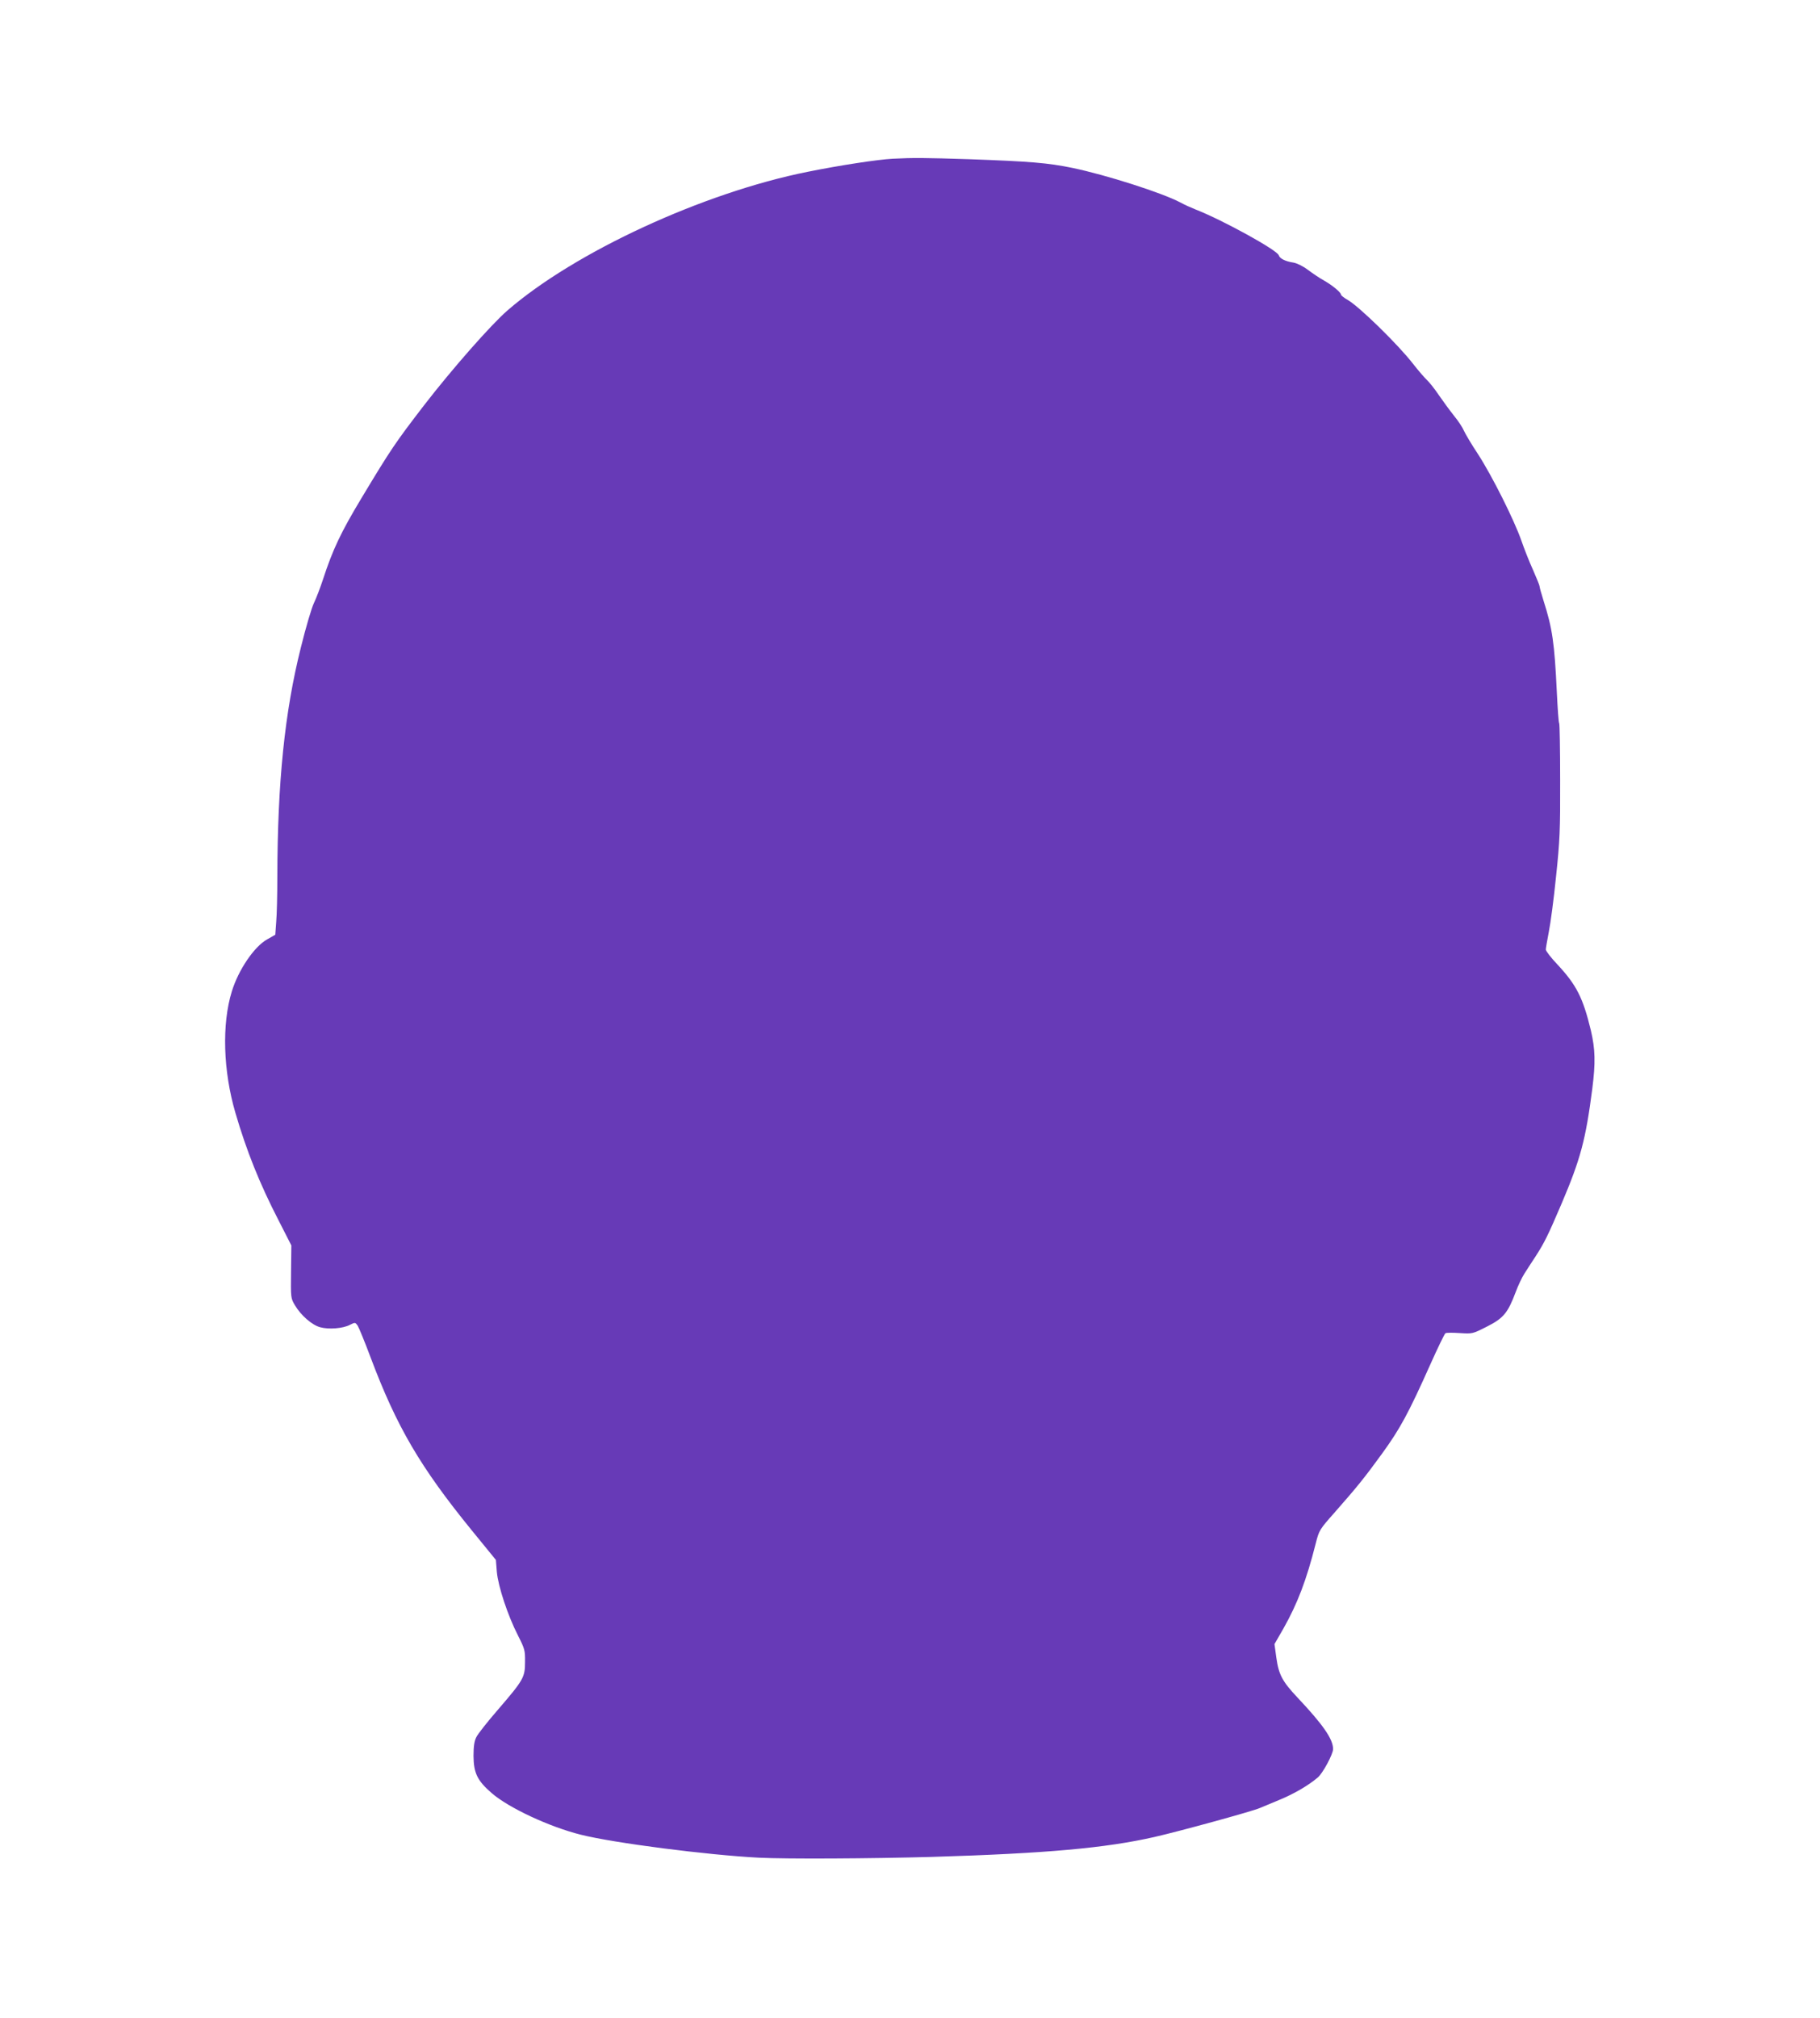 <?xml version="1.0" standalone="no"?>
<!DOCTYPE svg PUBLIC "-//W3C//DTD SVG 20010904//EN"
 "http://www.w3.org/TR/2001/REC-SVG-20010904/DTD/svg10.dtd">
<svg version="1.0" xmlns="http://www.w3.org/2000/svg"
 width="1155pt" height="1280pt" viewBox="0 0 1155 1280"
 preserveAspectRatio="xMidYMid meet">
<g transform="translate(0,1280) scale(0.1,-0.1)"
fill="#673ab7" stroke="none">
<path d="M5665 11793 c-94 -5 -332 -41 -540 -83 -664 -133 -1477 -509 -1904
-879 -106 -92 -352 -372 -529 -601 -183 -238 -211 -279 -398 -590 -130 -216
-182 -325 -244 -515 -18 -55 -44 -122 -57 -149 -14 -27 -52 -155 -84 -285
-102 -406 -148 -852 -149 -1456 0 -110 -3 -237 -7 -282 l-6 -83 -51 -29 c-83
-46 -183 -194 -225 -331 -64 -208 -55 -504 23 -770 70 -240 154 -450 275 -684
l80 -157 -2 -167 c-2 -165 -2 -168 25 -213 38 -64 108 -125 160 -139 54 -15
144 -8 188 15 34 17 34 17 50 -5 8 -13 45 -103 81 -199 166 -442 315 -697 645
-1102 l151 -185 6 -75 c8 -92 69 -277 134 -404 43 -85 46 -95 45 -168 0 -98
-10 -115 -171 -302 -67 -77 -129 -156 -138 -175 -13 -25 -18 -59 -18 -120 1
-108 24 -156 115 -235 108 -94 366 -214 565 -264 211 -53 803 -129 1130 -146
177 -9 711 -6 1100 5 727 22 1101 56 1410 126 155 35 629 165 670 184 11 5 65
27 120 50 93 38 184 90 247 143 32 26 98 149 98 181 0 63 -63 154 -226 327
-96 102 -119 145 -134 252 l-12 87 57 99 c89 158 146 306 205 540 21 83 24 88
119 195 152 173 190 221 303 376 113 156 166 253 305 564 47 105 90 194 96
198 6 4 47 4 92 1 80 -5 80 -5 171 41 105 53 133 87 182 217 15 41 40 94 56
119 16 25 48 75 72 111 56 87 78 132 164 333 120 282 153 404 195 729 21 166
19 250 -9 370 -50 207 -91 288 -212 418 -41 43 -74 86 -74 95 0 9 9 59 19 112
11 54 32 212 46 352 24 227 27 294 26 608 0 195 -3 358 -6 363 -4 5 -10 93
-15 196 -15 315 -28 406 -85 584 -14 44 -25 85 -25 91 0 6 -19 51 -41 102 -23
50 -56 134 -74 186 -46 132 -187 413 -276 550 -42 63 -81 130 -89 148 -7 18
-35 61 -63 95 -27 34 -71 94 -97 132 -26 39 -60 81 -75 95 -15 14 -54 59 -86
100 -95 123 -340 362 -414 406 -25 14 -45 30 -45 35 0 14 -53 58 -107 89 -29
16 -75 47 -104 69 -29 22 -68 41 -90 45 -53 8 -88 26 -94 47 -11 33 -354 222
-525 289 -30 12 -75 32 -100 46 -116 61 -469 174 -685 219 -156 32 -268 41
-655 55 -283 9 -352 10 -485 3z"/>
</g>
</svg>
